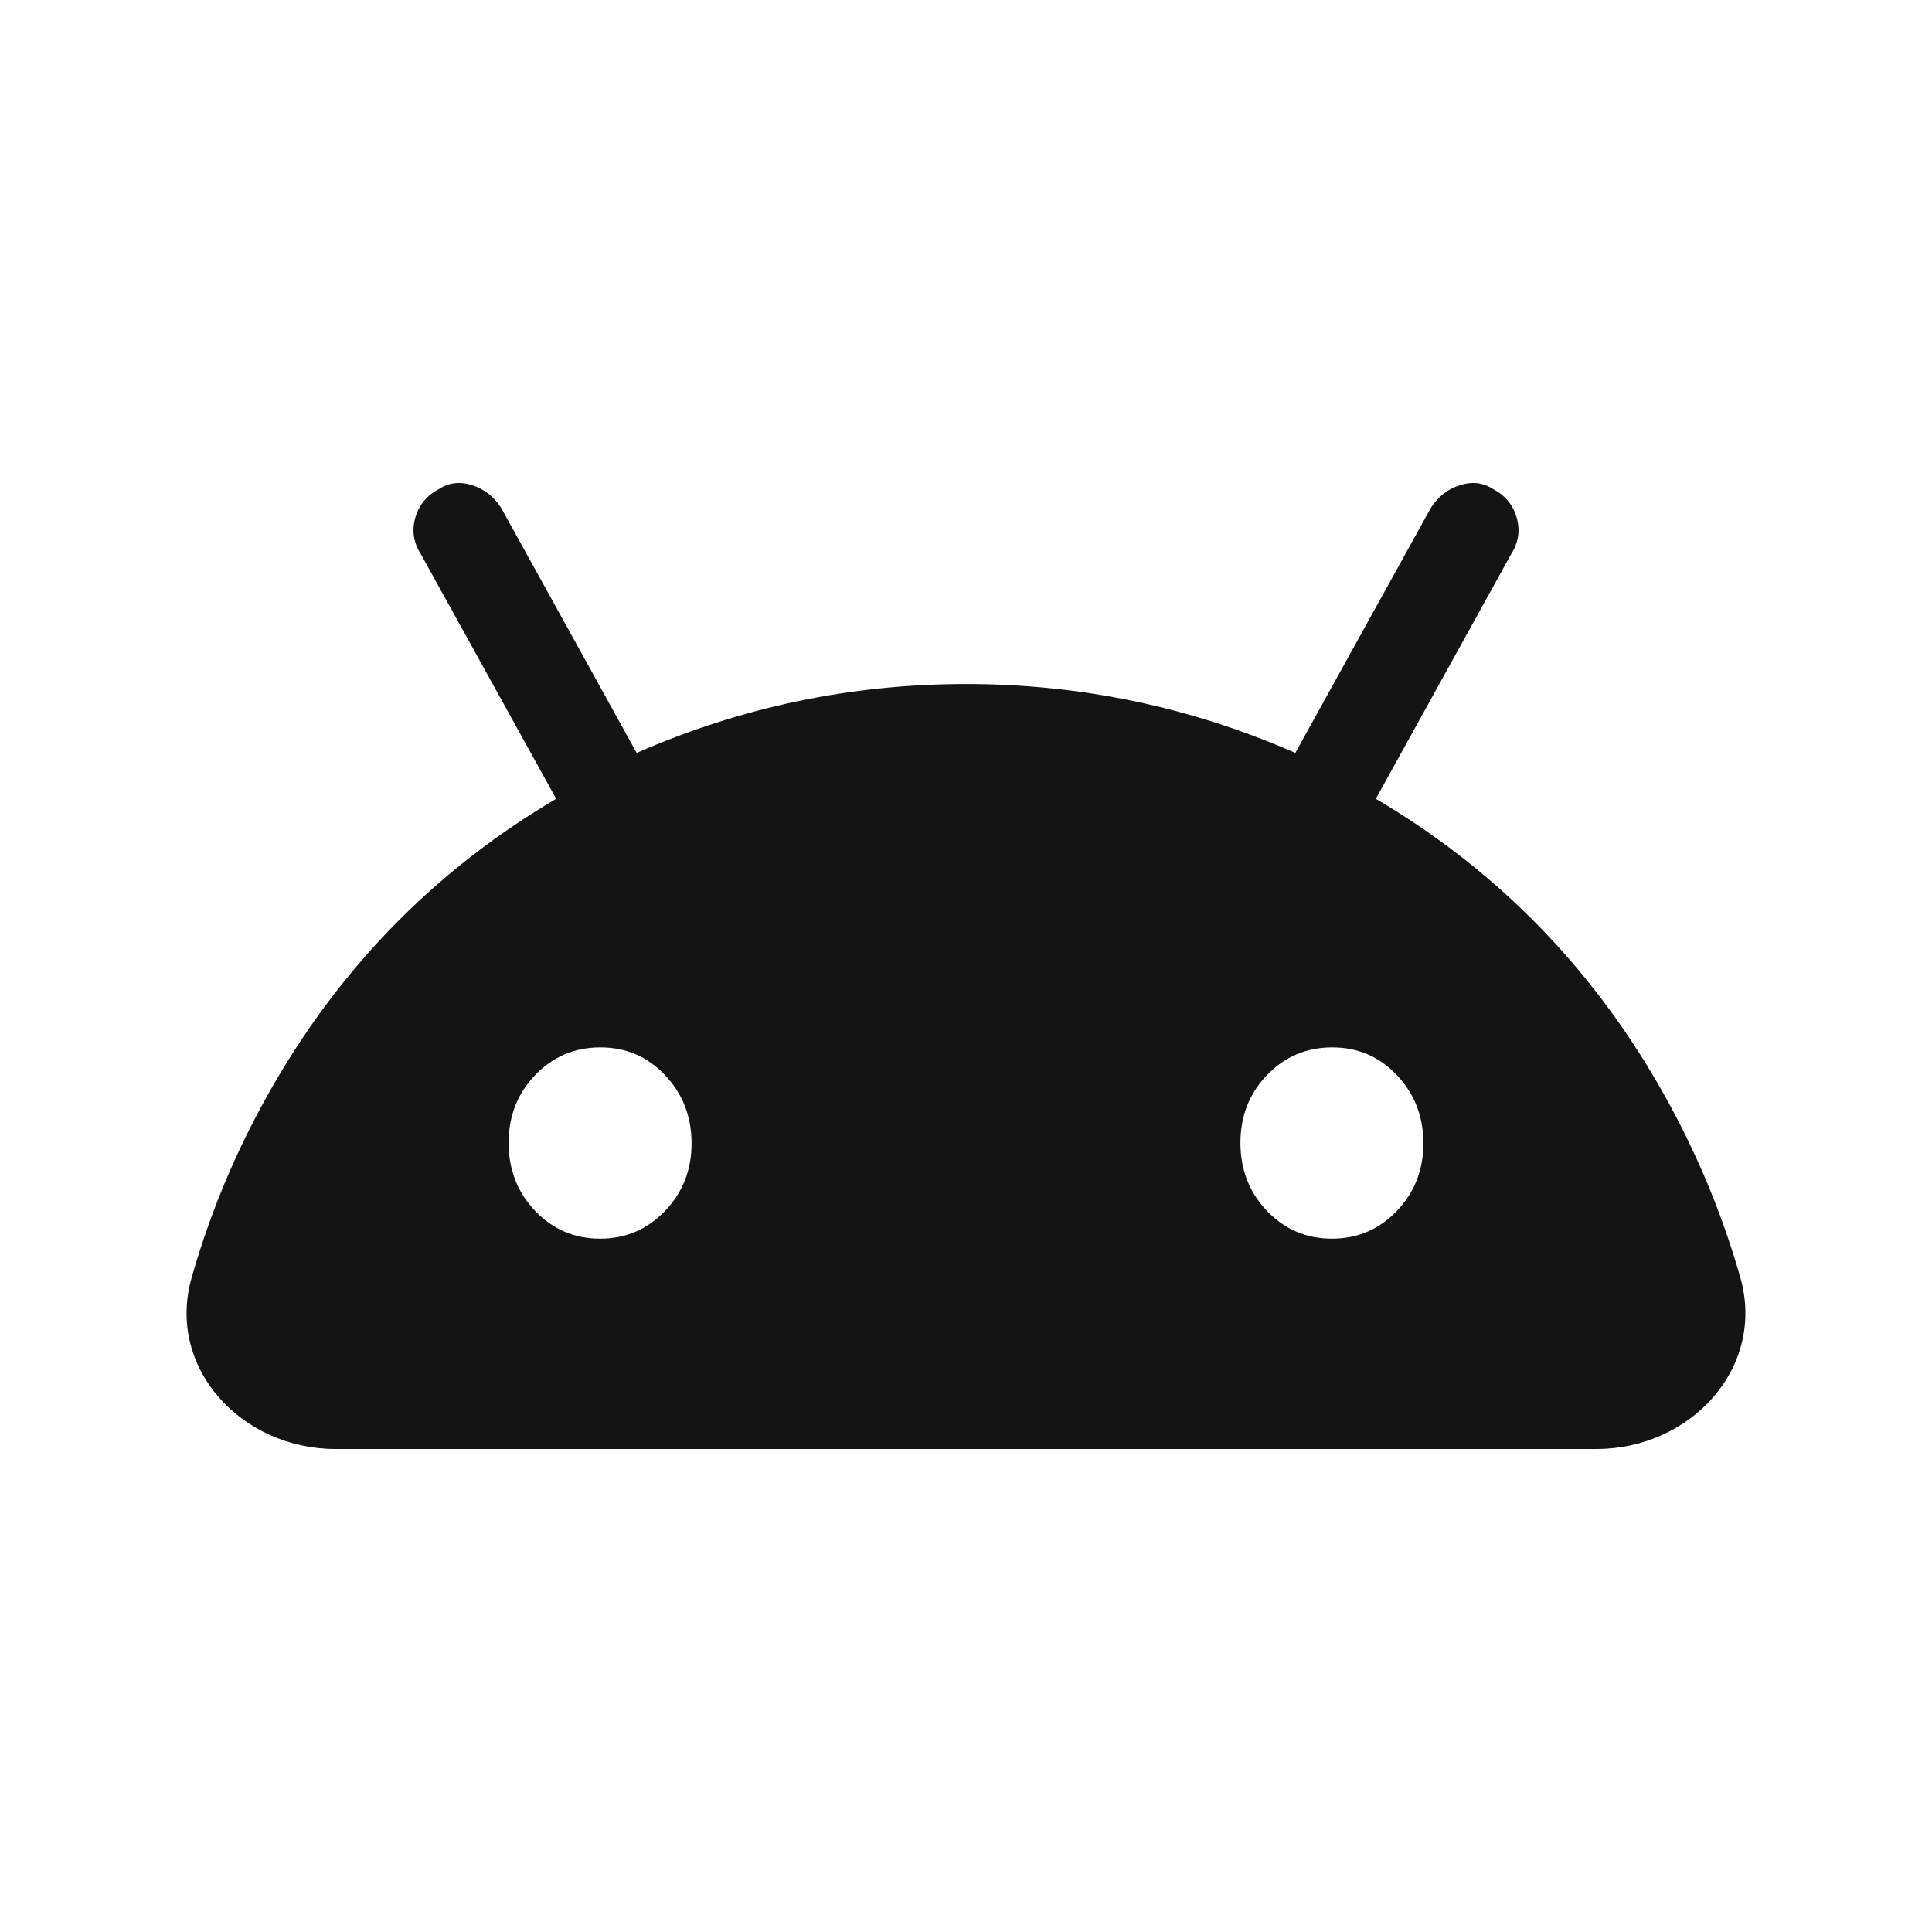 <?xml version="1.0" encoding="UTF-8"?> <svg xmlns="http://www.w3.org/2000/svg" width="24" height="24" viewBox="0 0 24 24" fill="none"><path d="M4.167 18C3 18 2.061 16.993 2.381 15.87C2.635 14.977 3.004 14.127 3.489 13.32C4.345 11.895 5.485 10.762 6.909 9.923L5.227 6.882C5.136 6.739 5.114 6.589 5.159 6.431C5.205 6.272 5.303 6.153 5.455 6.074C5.576 5.995 5.712 5.979 5.864 6.027C6.015 6.074 6.136 6.169 6.227 6.312L7.909 9.353C9.212 8.782 10.576 8.497 12 8.497C13.424 8.497 14.788 8.782 16.091 9.353L17.773 6.312C17.864 6.169 17.985 6.074 18.136 6.027C18.288 5.979 18.424 5.995 18.546 6.074C18.697 6.153 18.796 6.272 18.841 6.431C18.886 6.589 18.864 6.739 18.773 6.882L17.091 9.923C18.515 10.762 19.655 11.895 20.511 13.32C20.995 14.127 21.364 14.976 21.619 15.869C21.938 16.993 21 18 19.832 18H4.167ZM7.455 15.387C7.773 15.387 8.042 15.272 8.262 15.042C8.482 14.812 8.592 14.531 8.591 14.199C8.59 13.867 8.48 13.586 8.261 13.355C8.042 13.124 7.773 13.01 7.455 13.011C7.136 13.012 6.867 13.127 6.647 13.356C6.427 13.585 6.318 13.866 6.318 14.199C6.319 14.532 6.429 14.813 6.648 15.043C6.868 15.272 7.136 15.387 7.455 15.387ZM16.546 15.387C16.864 15.387 17.133 15.272 17.353 15.042C17.573 14.812 17.682 14.531 17.682 14.199C17.681 13.867 17.571 13.586 17.352 13.355C17.132 13.124 16.864 13.01 16.546 13.011C16.227 13.012 15.958 13.127 15.738 13.356C15.518 13.585 15.409 13.866 15.409 14.199C15.41 14.532 15.52 14.813 15.739 15.043C15.959 15.272 16.227 15.387 16.546 15.387Z" fill="#141414"></path></svg> 